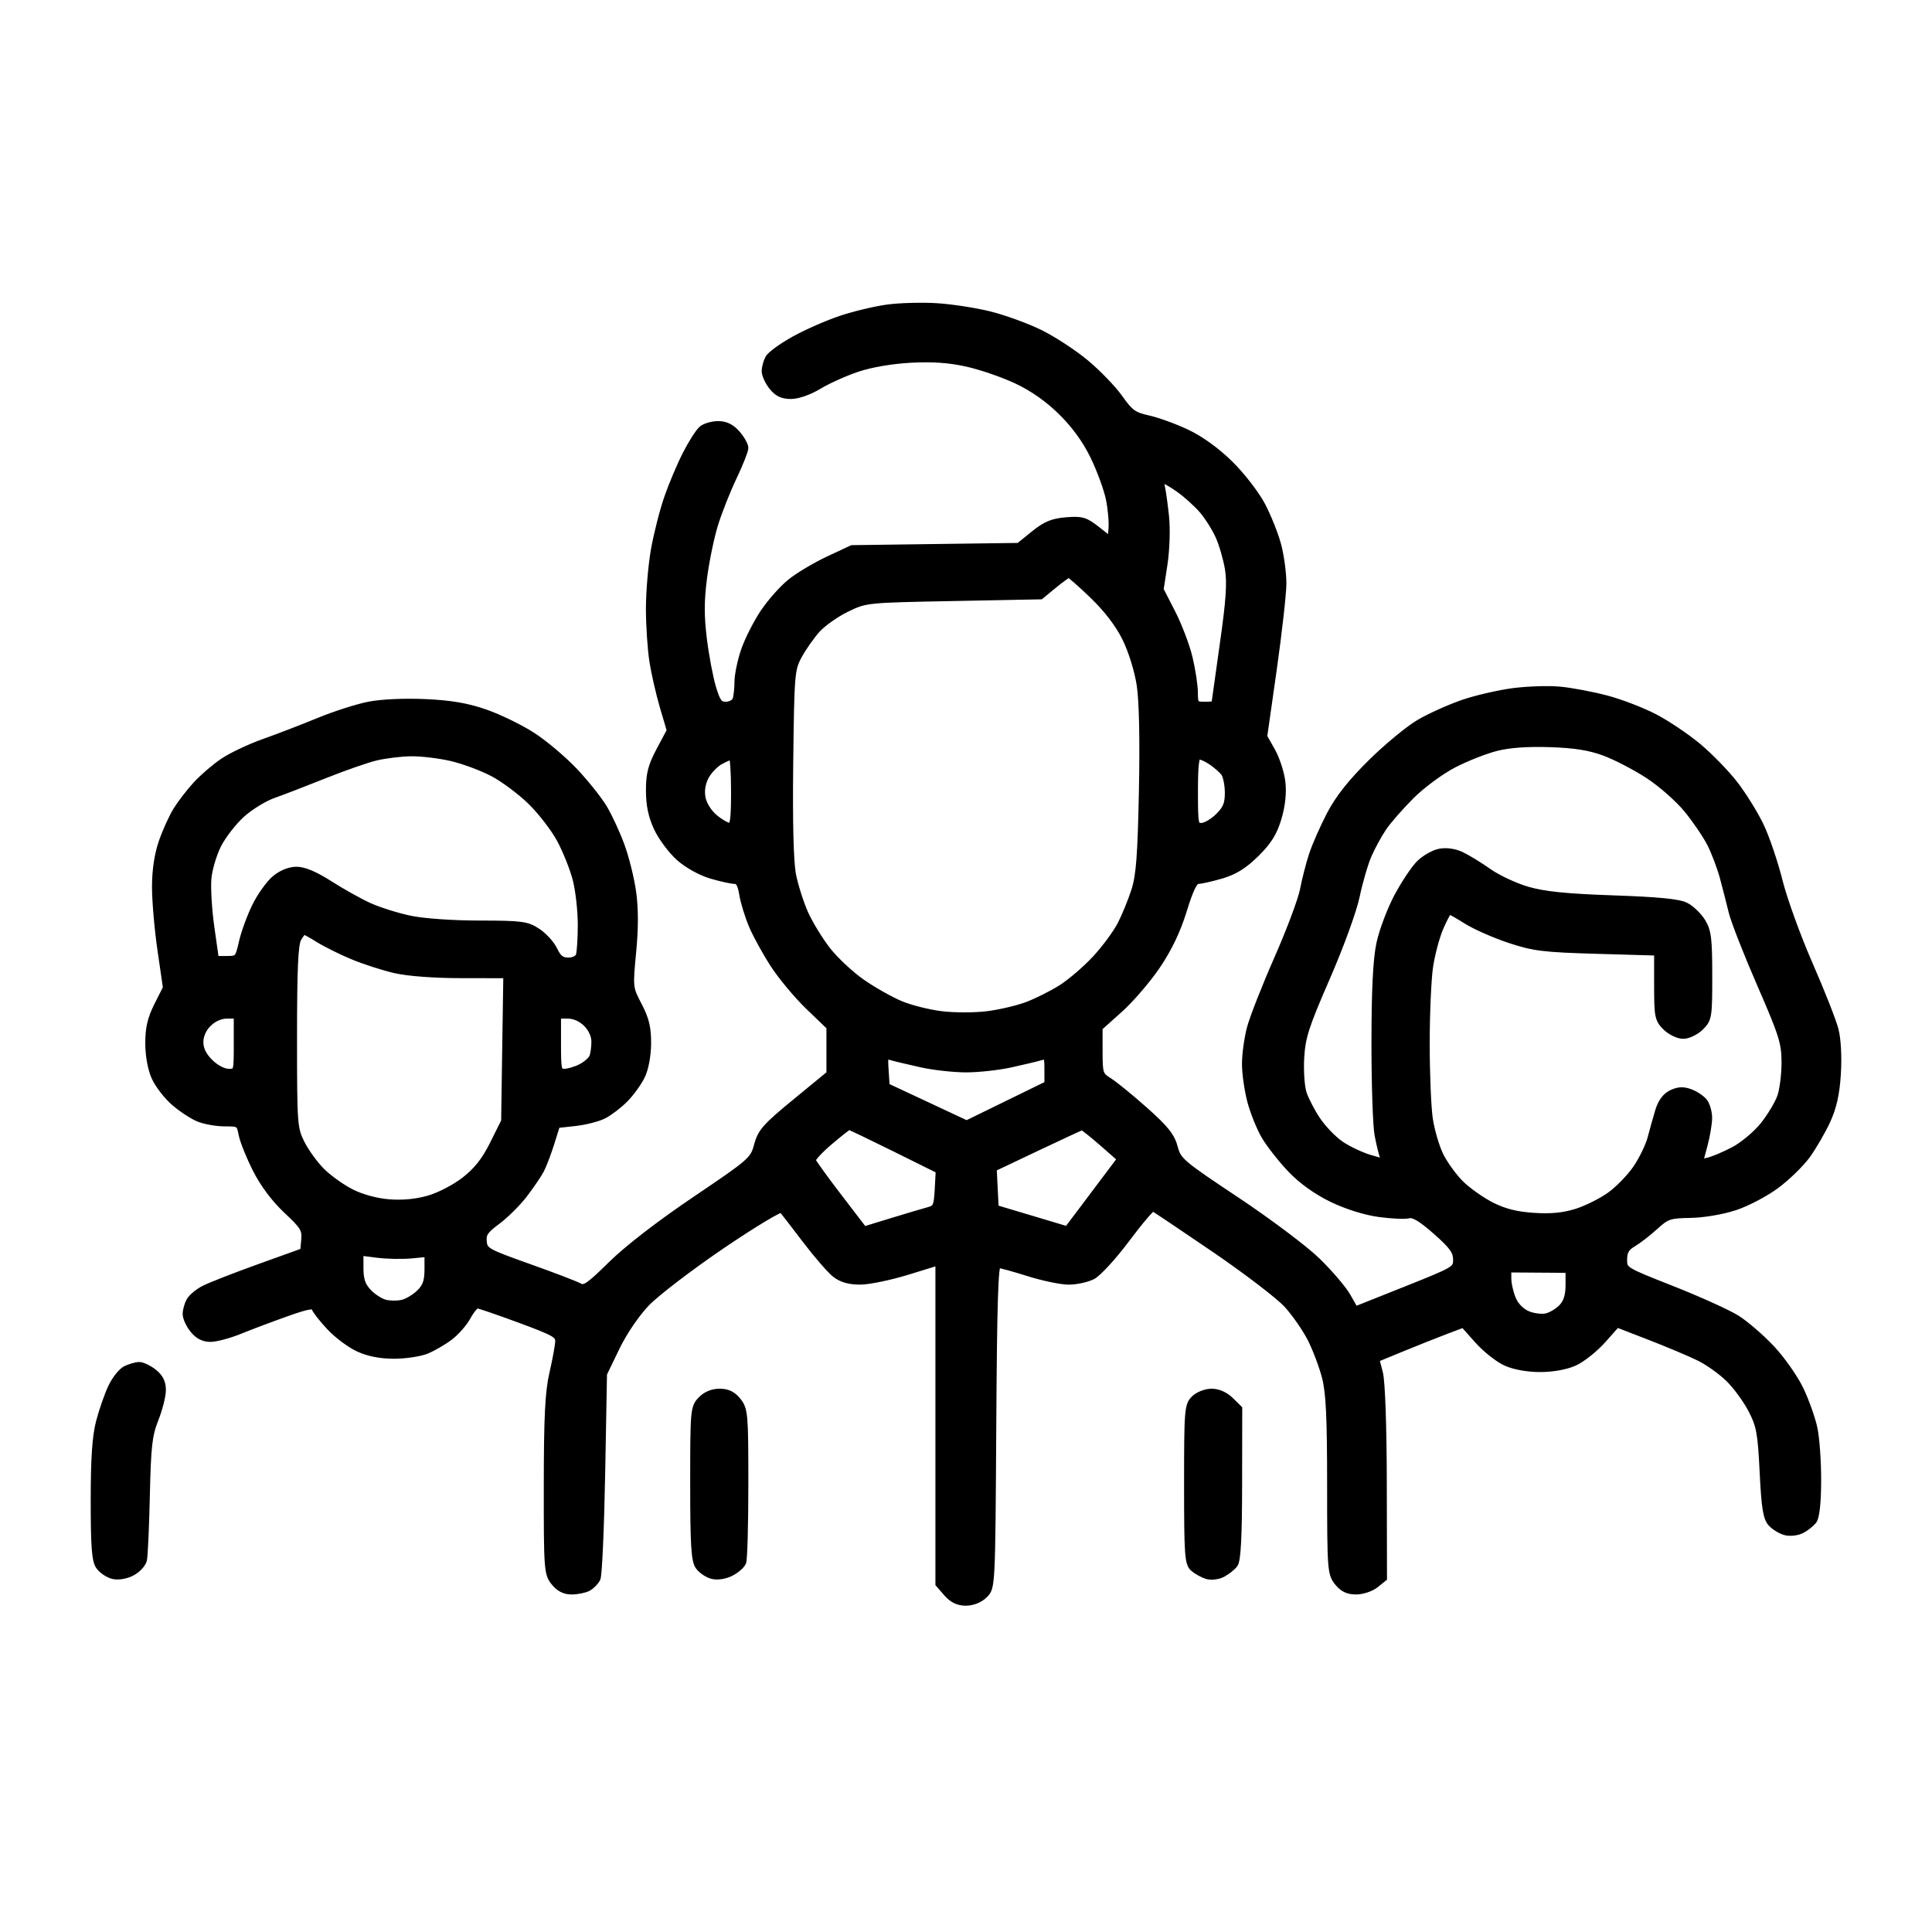 <svg width="82" height="82" viewBox="0 0 82 82" fill="none" xmlns="http://www.w3.org/2000/svg">
<path fill-rule="evenodd" clip-rule="evenodd" d="M37.671 13.075C37.147 13.146 36.256 13.359 35.692 13.548C35.127 13.737 34.239 14.127 33.719 14.415C33.198 14.703 32.706 15.06 32.626 15.209C32.545 15.357 32.479 15.603 32.479 15.755C32.479 15.907 32.614 16.201 32.779 16.408C32.998 16.683 33.211 16.784 33.572 16.784C33.863 16.784 34.347 16.613 34.754 16.367C35.133 16.138 35.866 15.808 36.383 15.635C36.954 15.443 37.839 15.291 38.641 15.247C39.575 15.196 40.274 15.244 41.041 15.413C41.636 15.544 42.593 15.874 43.167 16.146C43.856 16.472 44.504 16.929 45.068 17.488C45.632 18.045 46.095 18.686 46.424 19.364C46.699 19.931 46.995 20.738 47.083 21.157C47.171 21.576 47.223 22.152 47.198 22.438L47.153 22.958L46.575 22.502C46.058 22.093 45.917 22.051 45.257 22.105C44.674 22.152 44.384 22.273 43.883 22.679L43.248 23.193L39.707 23.24L36.166 23.288L35.162 23.757C34.61 24.016 33.886 24.448 33.553 24.718C33.219 24.988 32.708 25.565 32.416 25.999C32.124 26.434 31.759 27.153 31.604 27.598C31.45 28.042 31.323 28.648 31.323 28.944C31.323 29.24 31.283 29.583 31.235 29.707C31.187 29.832 30.994 29.934 30.807 29.934C30.521 29.934 30.43 29.813 30.241 29.183C30.117 28.771 29.942 27.846 29.853 27.128C29.731 26.15 29.733 25.497 29.859 24.526C29.951 23.814 30.162 22.793 30.327 22.259C30.493 21.724 30.849 20.822 31.12 20.254C31.39 19.687 31.612 19.127 31.612 19.012C31.612 18.896 31.46 18.626 31.273 18.412C31.04 18.144 30.795 18.023 30.486 18.023C30.239 18.023 29.931 18.11 29.801 18.217C29.671 18.324 29.365 18.801 29.122 19.277C28.878 19.753 28.524 20.593 28.334 21.144C28.144 21.694 27.893 22.683 27.776 23.342C27.66 24.001 27.565 25.126 27.565 25.843C27.566 26.56 27.633 27.565 27.714 28.076C27.795 28.587 27.995 29.455 28.157 30.006L28.453 31.008L28.009 31.843C27.651 32.514 27.564 32.851 27.566 33.557C27.567 34.176 27.667 34.647 27.904 35.151C28.09 35.544 28.508 36.103 28.834 36.393C29.18 36.701 29.741 37.013 30.184 37.144C30.601 37.266 31.052 37.366 31.186 37.366C31.361 37.366 31.458 37.535 31.526 37.959C31.579 38.285 31.762 38.88 31.932 39.281C32.102 39.682 32.513 40.428 32.845 40.939C33.177 41.45 33.848 42.253 34.337 42.723L35.226 43.579V44.581V45.584L33.777 46.774C32.502 47.82 32.307 48.041 32.152 48.613C31.982 49.243 31.904 49.311 29.517 50.923C28.001 51.947 26.635 53.002 25.954 53.673C25.011 54.603 24.811 54.739 24.581 54.608C24.433 54.524 23.466 54.154 22.432 53.786C20.651 53.152 20.55 53.095 20.51 52.705C20.474 52.363 20.574 52.214 21.103 51.823C21.452 51.563 21.968 51.051 22.247 50.683C22.527 50.316 22.841 49.854 22.945 49.658C23.049 49.461 23.245 48.947 23.381 48.514L23.627 47.728L24.403 47.643C24.83 47.597 25.378 47.457 25.621 47.332C25.865 47.207 26.268 46.899 26.518 46.646C26.768 46.394 27.086 45.955 27.225 45.671C27.377 45.362 27.481 44.81 27.485 44.293C27.49 43.624 27.403 43.261 27.099 42.679C26.709 41.936 26.707 41.914 26.85 40.413C26.948 39.397 26.948 38.557 26.85 37.863C26.77 37.294 26.551 36.411 26.364 35.901C26.177 35.391 25.846 34.674 25.629 34.308C25.412 33.943 24.848 33.234 24.374 32.733C23.9 32.233 23.095 31.553 22.583 31.224C22.072 30.895 21.178 30.46 20.597 30.258C19.825 29.989 19.143 29.872 18.06 29.822C17.181 29.781 16.21 29.824 15.674 29.928C15.177 30.024 14.217 30.331 13.541 30.609C12.866 30.888 11.816 31.292 11.208 31.508C10.601 31.723 9.817 32.094 9.465 32.333C9.114 32.572 8.601 33.015 8.326 33.316C8.051 33.617 7.679 34.099 7.501 34.386C7.321 34.672 7.046 35.278 6.889 35.73C6.702 36.267 6.602 36.931 6.601 37.638C6.601 38.235 6.705 39.445 6.834 40.326L7.067 41.929L6.69 42.677C6.407 43.239 6.314 43.64 6.316 44.29C6.318 44.816 6.423 45.38 6.583 45.728C6.728 46.043 7.095 46.518 7.4 46.782C7.705 47.047 8.169 47.352 8.43 47.46C8.692 47.568 9.194 47.657 9.545 47.657C10.159 47.657 10.188 47.676 10.277 48.147C10.328 48.416 10.595 49.082 10.871 49.626C11.189 50.255 11.664 50.889 12.175 51.367C12.89 52.035 12.974 52.173 12.935 52.618L12.891 53.118L11.011 53.794C9.978 54.166 8.923 54.578 8.667 54.71C8.41 54.841 8.134 55.073 8.052 55.224C7.97 55.375 7.903 55.623 7.903 55.775C7.903 55.927 8.038 56.22 8.203 56.427C8.406 56.683 8.64 56.804 8.93 56.804C9.165 56.804 9.73 56.653 10.184 56.467C10.639 56.282 11.527 55.947 12.158 55.724C13.071 55.4 13.319 55.358 13.371 55.514C13.408 55.623 13.692 55.983 14.002 56.316C14.313 56.649 14.856 57.056 15.209 57.22C15.639 57.42 16.14 57.519 16.725 57.519C17.205 57.519 17.824 57.425 18.1 57.312C18.375 57.198 18.818 56.941 19.084 56.74C19.35 56.54 19.69 56.151 19.84 55.875C19.99 55.6 20.179 55.377 20.26 55.381C20.342 55.384 21.156 55.663 22.071 56.001C23.578 56.559 23.731 56.648 23.714 56.96C23.703 57.149 23.591 57.755 23.464 58.305C23.284 59.083 23.232 60.136 23.23 63.038C23.227 66.6 23.241 66.788 23.527 67.147C23.731 67.404 23.964 67.524 24.259 67.524C24.497 67.524 24.81 67.461 24.954 67.385C25.099 67.308 25.271 67.131 25.338 66.992C25.404 66.852 25.493 64.84 25.536 62.521L25.613 58.305L26.149 57.195C26.466 56.538 26.99 55.766 27.432 55.303C27.843 54.874 29.282 53.773 30.629 52.858C31.977 51.943 33.129 51.25 33.191 51.319C33.252 51.388 33.701 51.969 34.188 52.61C34.675 53.251 35.247 53.911 35.459 54.075C35.724 54.281 36.051 54.374 36.511 54.373C36.877 54.372 37.779 54.185 38.515 53.958L39.852 53.546V60.384V67.222L40.191 67.611C40.429 67.884 40.667 68 40.994 68C41.279 68 41.581 67.879 41.776 67.687C42.092 67.374 42.093 67.359 42.135 60.516C42.166 55.258 42.217 53.66 42.351 53.661C42.448 53.663 43.033 53.823 43.653 54.019C44.272 54.214 45.039 54.374 45.358 54.374C45.677 54.374 46.131 54.276 46.367 54.155C46.603 54.034 47.254 53.323 47.814 52.574C48.374 51.824 48.88 51.232 48.94 51.256C49 51.281 50.167 52.064 51.535 52.996C52.902 53.929 54.297 54.995 54.635 55.366C54.973 55.737 55.425 56.39 55.642 56.816C55.858 57.242 56.134 57.974 56.256 58.442C56.427 59.101 56.477 60.141 56.477 63.032C56.477 66.598 56.491 66.788 56.777 67.147C56.993 67.419 57.21 67.524 57.556 67.524C57.82 67.524 58.189 67.401 58.377 67.25L58.718 66.977L58.71 62.926C58.706 60.52 58.639 58.633 58.546 58.276L58.39 57.675L59.48 57.226C60.079 56.979 60.917 56.646 61.342 56.485L62.116 56.193L62.724 56.876C63.059 57.252 63.596 57.678 63.917 57.822C64.275 57.983 64.835 58.084 65.368 58.084C65.901 58.084 66.461 57.983 66.819 57.822C67.14 57.678 67.678 57.251 68.015 56.873L68.626 56.186L70.033 56.731C70.807 57.031 71.751 57.429 72.131 57.617C72.512 57.804 73.079 58.21 73.391 58.519C73.704 58.828 74.136 59.421 74.351 59.836C74.697 60.503 74.753 60.812 74.835 62.481C74.91 63.994 74.979 64.425 75.182 64.647C75.322 64.8 75.596 64.965 75.79 65.013C75.985 65.061 76.289 65.024 76.466 64.931C76.644 64.838 76.868 64.659 76.965 64.535C77.076 64.391 77.143 63.77 77.145 62.85C77.148 62.048 77.078 61.051 76.99 60.634C76.902 60.218 76.639 59.475 76.405 58.984C76.171 58.493 75.623 57.711 75.187 57.246C74.752 56.781 74.088 56.207 73.713 55.97C73.337 55.734 72.103 55.175 70.97 54.728C68.923 53.921 68.91 53.913 68.91 53.461C68.91 53.117 69.007 52.949 69.307 52.772C69.526 52.643 69.947 52.317 70.242 52.048C70.736 51.597 70.856 51.557 71.744 51.542C72.299 51.532 73.101 51.397 73.631 51.222C74.138 51.056 74.927 50.641 75.384 50.302C75.841 49.962 76.428 49.39 76.689 49.032C76.949 48.672 77.33 48.017 77.535 47.575C77.802 46.997 77.928 46.438 77.982 45.581C78.026 44.873 77.987 44.115 77.885 43.714C77.79 43.342 77.297 42.088 76.788 40.927C76.279 39.766 75.703 38.172 75.506 37.384C75.309 36.597 74.95 35.54 74.706 35.036C74.463 34.532 73.97 33.74 73.611 33.277C73.252 32.814 72.557 32.1 72.067 31.69C71.576 31.28 70.744 30.721 70.217 30.447C69.69 30.173 68.773 29.821 68.18 29.665C67.588 29.509 66.713 29.343 66.235 29.295C65.758 29.247 64.861 29.274 64.241 29.354C63.621 29.434 62.656 29.657 62.096 29.849C61.537 30.042 60.71 30.413 60.26 30.674C59.809 30.935 58.887 31.695 58.209 32.363C57.351 33.211 56.82 33.881 56.456 34.579C56.169 35.129 55.83 35.901 55.702 36.294C55.574 36.687 55.404 37.351 55.324 37.77C55.245 38.189 54.752 39.503 54.229 40.691C53.706 41.88 53.185 43.207 53.071 43.641C52.957 44.074 52.863 44.756 52.863 45.155C52.863 45.555 52.964 46.265 53.087 46.733C53.211 47.202 53.483 47.875 53.693 48.228C53.902 48.582 54.398 49.211 54.794 49.627C55.258 50.112 55.882 50.558 56.539 50.877C57.161 51.177 57.941 51.423 58.531 51.503C59.064 51.576 59.63 51.602 59.79 51.56C59.998 51.507 60.326 51.702 60.95 52.251C61.649 52.867 61.82 53.102 61.823 53.452C61.826 53.88 61.789 53.902 59.669 54.747L57.512 55.607L57.184 55.03C57.004 54.713 56.424 54.033 55.897 53.52C55.369 53.007 53.825 51.848 52.467 50.944C50.119 49.382 49.989 49.271 49.84 48.703C49.716 48.23 49.458 47.906 48.587 47.131C47.983 46.595 47.3 46.037 47.068 45.892C46.668 45.641 46.647 45.577 46.647 44.619V43.611L47.508 42.84C47.982 42.416 48.699 41.582 49.102 40.986C49.596 40.256 49.962 39.49 50.225 38.635C50.503 37.732 50.682 37.366 50.846 37.366C50.972 37.366 51.421 37.264 51.843 37.141C52.395 36.978 52.804 36.723 53.306 36.227C53.833 35.706 54.062 35.337 54.245 34.713C54.405 34.171 54.459 33.647 54.404 33.185C54.357 32.798 54.165 32.209 53.976 31.875L53.633 31.268L54.038 28.421C54.26 26.855 54.444 25.218 54.448 24.782C54.451 24.347 54.354 23.613 54.232 23.151C54.11 22.688 53.803 21.919 53.55 21.441C53.296 20.963 52.686 20.176 52.193 19.692C51.633 19.141 50.949 18.647 50.368 18.373C49.856 18.131 49.119 17.864 48.729 17.778C48.113 17.642 47.954 17.527 47.514 16.903C47.236 16.507 46.585 15.833 46.069 15.404C45.552 14.975 44.673 14.402 44.117 14.132C43.56 13.861 42.611 13.516 42.008 13.366C41.405 13.215 40.397 13.059 39.768 13.019C39.138 12.979 38.195 13.004 37.671 13.075ZM50.064 20.765C50.377 20.989 50.819 21.391 51.048 21.658C51.276 21.925 51.587 22.419 51.737 22.754C51.888 23.09 52.069 23.715 52.14 24.143C52.238 24.741 52.186 25.495 51.915 27.39C51.721 28.748 51.562 29.876 51.562 29.896C51.562 29.917 51.367 29.934 51.128 29.934C50.724 29.934 50.694 29.898 50.692 29.398C50.691 29.103 50.591 28.444 50.47 27.933C50.349 27.422 50.022 26.559 49.743 26.015L49.236 25.027L49.401 23.952C49.493 23.35 49.523 22.464 49.469 21.939C49.415 21.423 49.337 20.856 49.295 20.679C49.252 20.502 49.28 20.358 49.356 20.358C49.432 20.358 49.751 20.541 50.064 20.765ZM46.389 25.265C47.001 25.855 47.486 26.49 47.78 27.087C48.042 27.62 48.3 28.451 48.395 29.071C48.498 29.748 48.533 31.39 48.489 33.573C48.434 36.305 48.369 37.169 48.168 37.795C48.029 38.227 47.764 38.877 47.578 39.24C47.392 39.602 46.911 40.255 46.508 40.691C46.105 41.127 45.453 41.688 45.059 41.938C44.665 42.188 44.008 42.518 43.597 42.672C43.188 42.826 42.421 43.005 41.894 43.069C41.367 43.134 40.5 43.134 39.966 43.069C39.432 43.005 38.651 42.81 38.231 42.636C37.811 42.462 37.072 42.047 36.59 41.713C36.108 41.378 35.443 40.759 35.113 40.336C34.783 39.914 34.354 39.211 34.158 38.775C33.963 38.338 33.729 37.602 33.637 37.138C33.529 36.587 33.487 34.93 33.517 32.363C33.562 28.604 33.578 28.407 33.89 27.829C34.069 27.498 34.415 27.002 34.659 26.727C34.902 26.453 35.471 26.05 35.923 25.83C36.742 25.432 36.753 25.431 40.454 25.36L44.163 25.288L44.718 24.831C45.024 24.58 45.313 24.371 45.362 24.367C45.411 24.363 45.873 24.767 46.389 25.265ZM68.115 31.935C68.592 32.113 69.422 32.545 69.96 32.895C70.498 33.245 71.235 33.892 71.598 34.332C71.961 34.773 72.409 35.429 72.595 35.791C72.78 36.153 73.026 36.8 73.142 37.229C73.257 37.658 73.427 38.322 73.52 38.704C73.612 39.086 74.154 40.468 74.724 41.777C75.652 43.906 75.761 44.252 75.764 45.084C75.766 45.595 75.683 46.255 75.58 46.551C75.476 46.847 75.148 47.394 74.85 47.766C74.552 48.138 73.988 48.611 73.597 48.818C73.206 49.024 72.713 49.233 72.501 49.282L72.117 49.371L72.319 48.621C72.43 48.209 72.519 47.678 72.518 47.442C72.516 47.206 72.43 46.903 72.327 46.769C72.224 46.634 71.96 46.457 71.74 46.374C71.446 46.264 71.24 46.272 70.957 46.406C70.701 46.527 70.514 46.779 70.399 47.158C70.304 47.472 70.159 47.988 70.077 48.307C69.995 48.625 69.72 49.195 69.467 49.574C69.213 49.952 68.707 50.476 68.343 50.737C67.979 50.999 67.333 51.321 66.907 51.453C66.362 51.623 65.829 51.675 65.1 51.627C64.364 51.58 63.848 51.45 63.303 51.176C62.883 50.964 62.292 50.547 61.991 50.249C61.689 49.951 61.297 49.409 61.118 49.045C60.94 48.681 60.735 47.978 60.662 47.484C60.59 46.989 60.531 45.556 60.531 44.298C60.531 43.04 60.595 41.572 60.673 41.035C60.752 40.497 60.954 39.742 61.122 39.355C61.29 38.968 61.463 38.652 61.506 38.652C61.549 38.652 61.882 38.841 62.247 39.071C62.612 39.302 63.431 39.663 64.067 39.875C65.097 40.217 65.505 40.268 67.79 40.334L70.356 40.408V41.824C70.356 43.136 70.381 43.264 70.71 43.59C70.906 43.783 71.234 43.941 71.44 43.941C71.646 43.941 71.974 43.783 72.169 43.59C72.509 43.254 72.524 43.162 72.523 41.41C72.523 39.848 72.482 39.514 72.241 39.124C72.085 38.872 71.773 38.571 71.546 38.455C71.249 38.303 70.383 38.218 68.467 38.152C66.49 38.084 65.554 37.989 64.844 37.786C64.318 37.635 63.57 37.288 63.182 37.014C62.794 36.74 62.269 36.419 62.016 36.3C61.731 36.166 61.383 36.117 61.104 36.172C60.855 36.221 60.472 36.439 60.253 36.657C60.033 36.874 59.611 37.508 59.314 38.065C59.018 38.623 58.682 39.514 58.569 40.045C58.424 40.717 58.361 41.991 58.359 44.243C58.358 46.02 58.417 47.789 58.491 48.173C58.565 48.557 58.669 48.983 58.722 49.119C58.812 49.349 58.772 49.353 58.14 49.165C57.767 49.053 57.208 48.789 56.898 48.577C56.588 48.365 56.142 47.903 55.906 47.551C55.67 47.199 55.403 46.688 55.312 46.414C55.22 46.141 55.172 45.457 55.205 44.893C55.257 44.009 55.406 43.545 56.298 41.499C56.882 40.16 57.432 38.65 57.562 38.029C57.688 37.425 57.916 36.643 58.069 36.291C58.222 35.938 58.511 35.409 58.712 35.114C58.913 34.82 59.446 34.212 59.895 33.764C60.345 33.315 61.15 32.721 61.688 32.442C62.224 32.163 63.044 31.84 63.51 31.724C64.068 31.584 64.847 31.529 65.802 31.562C66.856 31.598 67.482 31.699 68.115 31.935ZM19.166 32.155C19.675 32.273 20.467 32.568 20.926 32.81C21.385 33.052 22.113 33.596 22.544 34.019C22.976 34.442 23.532 35.164 23.779 35.624C24.027 36.084 24.33 36.838 24.451 37.3C24.573 37.763 24.673 38.636 24.673 39.242C24.673 39.848 24.633 40.446 24.585 40.57C24.535 40.699 24.332 40.795 24.115 40.793C23.828 40.791 23.68 40.676 23.516 40.33C23.397 40.077 23.078 39.724 22.808 39.547C22.359 39.252 22.149 39.224 20.351 39.221C19.195 39.22 17.977 39.134 17.396 39.012C16.853 38.898 16.072 38.652 15.661 38.465C15.251 38.278 14.498 37.858 13.989 37.531C13.383 37.142 12.9 36.937 12.59 36.937C12.295 36.937 11.954 37.074 11.681 37.301C11.44 37.501 11.066 38.022 10.85 38.458C10.634 38.895 10.382 39.583 10.29 39.988C10.128 40.697 10.104 40.725 9.632 40.725H9.142L8.949 39.367C8.843 38.62 8.786 37.68 8.823 37.278C8.86 36.876 9.053 36.231 9.251 35.843C9.45 35.456 9.898 34.878 10.248 34.56C10.598 34.241 11.205 33.867 11.598 33.728C11.991 33.59 12.963 33.215 13.758 32.896C14.553 32.577 15.529 32.236 15.927 32.137C16.324 32.039 17.007 31.954 17.445 31.949C17.882 31.943 18.657 32.036 19.166 32.155ZM31.178 33.578C31.178 34.781 31.137 35.079 30.973 35.079C30.859 35.079 30.569 34.914 30.327 34.713C30.07 34.499 29.85 34.15 29.797 33.873C29.738 33.563 29.787 33.245 29.939 32.956C30.066 32.713 30.348 32.418 30.566 32.301C30.783 32.184 31.01 32.086 31.07 32.083C31.129 32.08 31.178 32.753 31.178 33.578ZM51.421 32.321C51.618 32.455 51.858 32.664 51.955 32.786C52.052 32.907 52.133 33.285 52.136 33.625C52.139 34.121 52.057 34.326 51.718 34.661C51.485 34.891 51.16 35.079 50.995 35.079C50.71 35.079 50.695 35.002 50.695 33.578C50.695 32.456 50.741 32.078 50.879 32.078C50.981 32.078 51.225 32.187 51.421 32.321ZM13.527 39.858C13.834 40.05 14.483 40.372 14.969 40.574C15.455 40.777 16.26 41.037 16.757 41.153C17.313 41.282 18.402 41.364 19.587 41.366L21.513 41.368L21.466 44.48L21.42 47.593L20.938 48.56C20.592 49.255 20.253 49.686 19.733 50.092C19.327 50.41 18.656 50.759 18.201 50.89C17.67 51.042 17.091 51.098 16.513 51.052C15.975 51.01 15.351 50.841 14.912 50.62C14.516 50.421 13.949 50.017 13.652 49.722C13.355 49.427 12.965 48.89 12.785 48.529C12.469 47.895 12.457 47.734 12.457 44.012C12.457 41.131 12.504 40.072 12.643 39.831C12.745 39.654 12.86 39.51 12.899 39.51C12.937 39.51 13.22 39.667 13.527 39.858ZM10.072 44.298C10.072 45.508 10.07 45.513 9.699 45.513C9.48 45.513 9.152 45.34 8.904 45.095C8.618 44.812 8.482 44.534 8.482 44.231C8.482 43.948 8.611 43.656 8.836 43.434C9.058 43.215 9.357 43.083 9.632 43.083H10.072V44.298ZM24.896 43.434C25.113 43.648 25.251 43.949 25.251 44.208C25.251 44.441 25.211 44.736 25.161 44.863C25.112 44.99 24.887 45.189 24.662 45.304C24.438 45.419 24.12 45.513 23.957 45.513C23.682 45.513 23.661 45.427 23.661 44.298V43.083H24.101C24.376 43.083 24.675 43.215 24.896 43.434ZM39.129 45.159C39.646 45.272 40.492 45.365 41.009 45.365C41.526 45.365 42.371 45.272 42.888 45.159C43.405 45.045 43.974 44.91 44.153 44.858C44.456 44.771 44.478 44.809 44.478 45.394V46.023L42.753 46.866L41.028 47.709L39.32 46.91L37.611 46.111L37.567 45.436C37.524 44.79 37.536 44.764 37.856 44.856C38.039 44.909 38.613 45.045 39.129 45.159ZM37.982 48.733L39.866 49.667L39.823 50.474C39.784 51.198 39.742 51.292 39.419 51.38C39.22 51.433 38.519 51.642 37.861 51.843L36.666 52.209L35.589 50.803C34.996 50.029 34.493 49.332 34.471 49.253C34.449 49.174 34.778 48.814 35.202 48.454C35.626 48.094 36.001 47.8 36.035 47.8C36.069 47.8 36.946 48.22 37.982 48.733ZM46.786 48.494L47.575 49.185L46.44 50.694L45.304 52.203L44.566 51.981C44.16 51.86 43.47 51.653 43.033 51.523L42.237 51.285L42.195 50.434L42.153 49.582L44.002 48.704C45.02 48.221 45.884 47.821 45.924 47.815C45.964 47.808 46.351 48.114 46.786 48.494ZM17.465 53.261L18.167 53.194V53.862C18.167 54.378 18.088 54.609 17.818 54.875C17.626 55.065 17.301 55.262 17.096 55.313C16.89 55.364 16.554 55.364 16.348 55.313C16.142 55.262 15.817 55.053 15.625 54.848C15.36 54.565 15.276 54.316 15.276 53.807V53.139L16.02 53.234C16.429 53.285 17.079 53.298 17.465 53.261ZM66.597 54.526C66.597 54.984 66.509 55.271 66.304 55.489C66.142 55.66 65.848 55.84 65.65 55.889C65.452 55.939 65.088 55.896 64.841 55.795C64.564 55.681 64.317 55.432 64.194 55.14C64.084 54.881 63.995 54.486 63.995 54.263V53.856L65.296 53.865L66.596 53.874L66.597 54.526ZM5.344 58.119C5.169 58.202 4.897 58.542 4.74 58.873C4.582 59.205 4.351 59.865 4.227 60.34C4.063 60.964 4 61.896 4 63.689C4 65.649 4.045 66.237 4.214 66.475C4.331 66.641 4.592 66.817 4.793 66.867C5.011 66.921 5.333 66.869 5.589 66.738C5.826 66.617 6.051 66.374 6.088 66.199C6.126 66.023 6.181 64.787 6.211 63.45C6.257 61.378 6.311 60.905 6.578 60.234C6.75 59.802 6.891 59.244 6.891 58.994C6.891 58.674 6.779 58.453 6.51 58.244C6.301 58.081 6.024 57.952 5.896 57.957C5.768 57.962 5.519 58.035 5.344 58.119ZM29.758 59.422C29.454 59.741 29.444 59.863 29.444 62.963C29.444 65.563 29.484 66.231 29.657 66.475C29.774 66.641 30.035 66.817 30.236 66.867C30.451 66.921 30.774 66.87 31.017 66.746C31.246 66.629 31.473 66.43 31.522 66.302C31.572 66.175 31.612 64.67 31.612 62.958C31.612 60.024 31.595 59.822 31.312 59.468C31.098 59.199 30.878 59.091 30.543 59.091C30.238 59.091 29.962 59.207 29.758 59.422ZM50.695 59.377C50.422 59.646 50.406 59.853 50.406 62.999C50.406 65.998 50.431 66.358 50.658 66.556C50.797 66.676 51.056 66.819 51.231 66.871C51.407 66.924 51.7 66.889 51.882 66.793C52.064 66.698 52.292 66.517 52.389 66.393C52.515 66.23 52.566 65.258 52.569 62.979L52.574 59.792L52.219 59.442C51.998 59.223 51.699 59.091 51.424 59.091C51.176 59.091 50.857 59.216 50.695 59.377Z" fill="black" stroke="black" stroke-width="0.3"/>
</svg>
